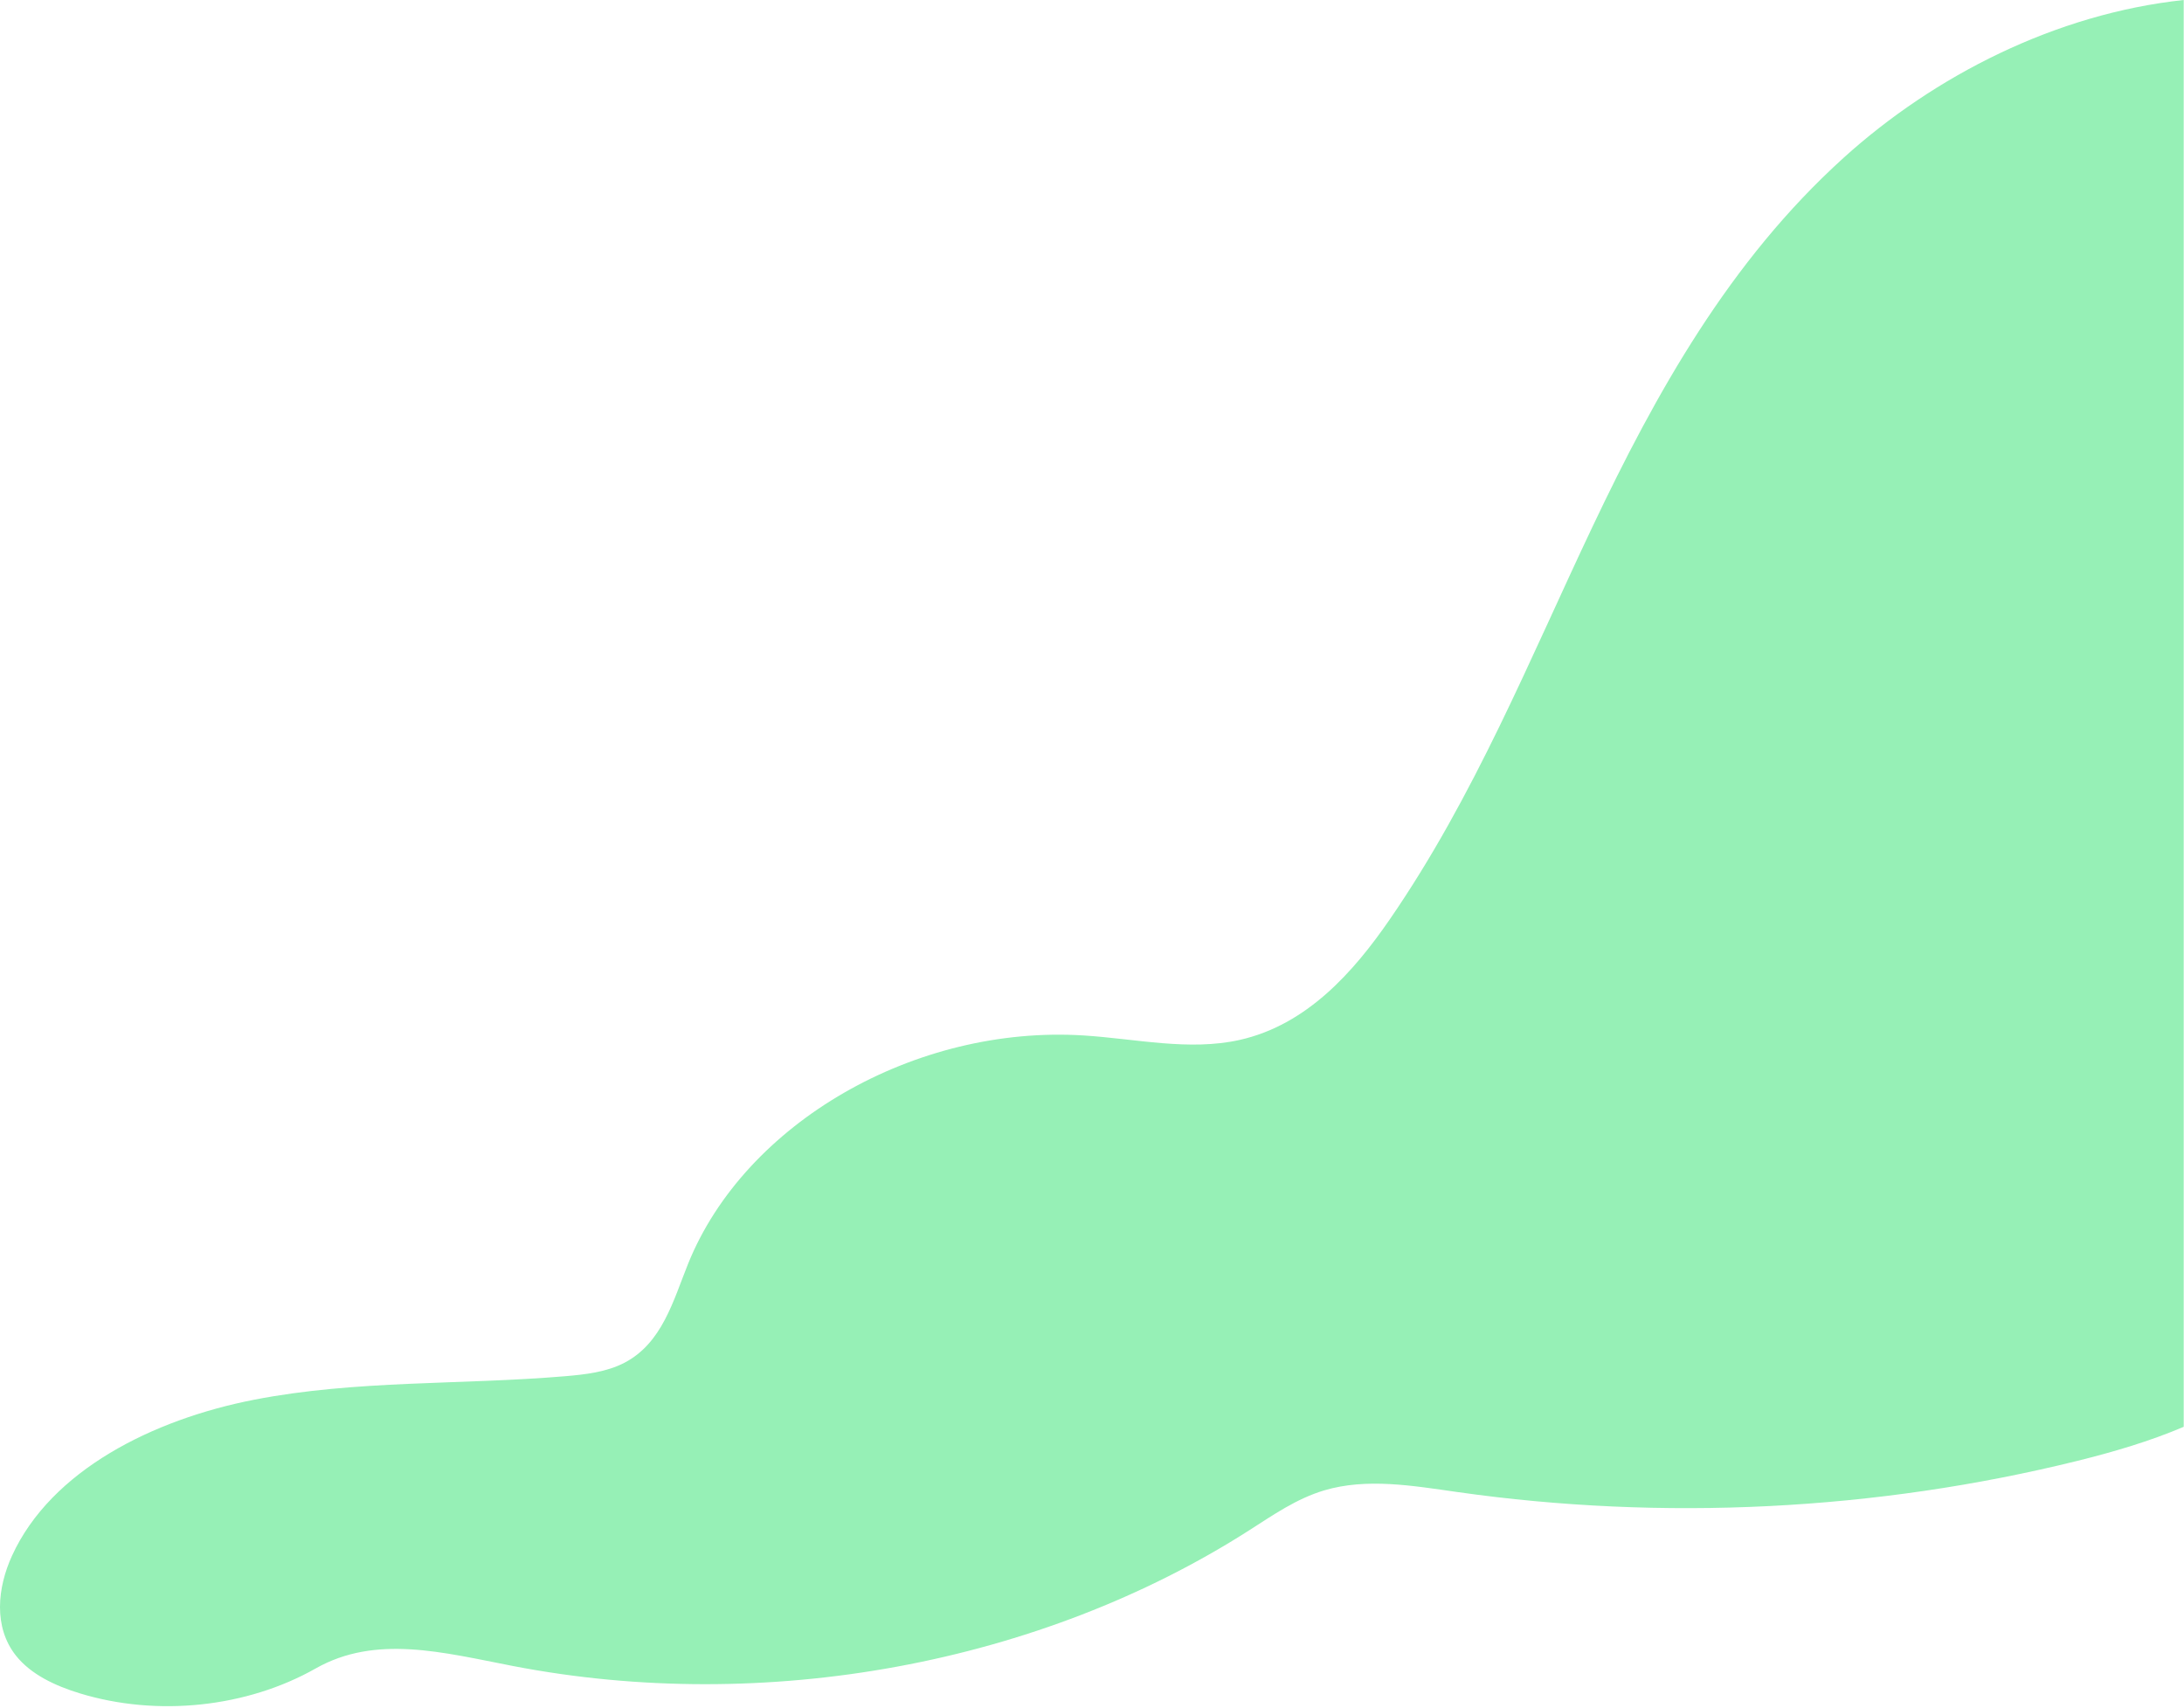 <svg width="569" height="445" viewBox="0 0 569 445" fill="none" xmlns="http://www.w3.org/2000/svg">
<path d="M480.318 41.11C450.58 67.984 431.38 102.48 414.933 137.135C398.485 171.798 384.145 207.498 362.02 239.6C352.63 253.223 340.443 267.02 322.938 270.922C309.753 273.854 295.96 270.619 282.393 269.755C238.42 266.967 194.088 292.53 179.275 329.215C175.42 338.762 172.548 349.899 162.663 355.029C158.028 357.438 152.523 358.082 147.175 358.529C120.205 360.81 92.733 359.491 66.273 364.636C39.805 369.78 13.308 383.069 3.145 405.261C-0.695 413.648 -1.73 423.854 4.128 431.279C8.028 436.219 14.388 439.189 20.83 441.151C40.998 447.296 64.285 444.833 82.24 434.658C97.938 425.763 115.413 430.491 133.623 434.014C199.353 446.72 270.94 433.529 325.45 398.669C331.638 394.715 337.758 390.426 344.988 388.267C356.035 384.971 368.073 387.047 379.585 388.684C433.278 396.321 488.845 393.533 541.218 380.577C550.593 378.258 560.103 375.463 568.923 371.705V0C535.638 3.569 504.055 19.661 480.31 41.11H480.318Z" fill="#96f0b6"/>
</svg>
